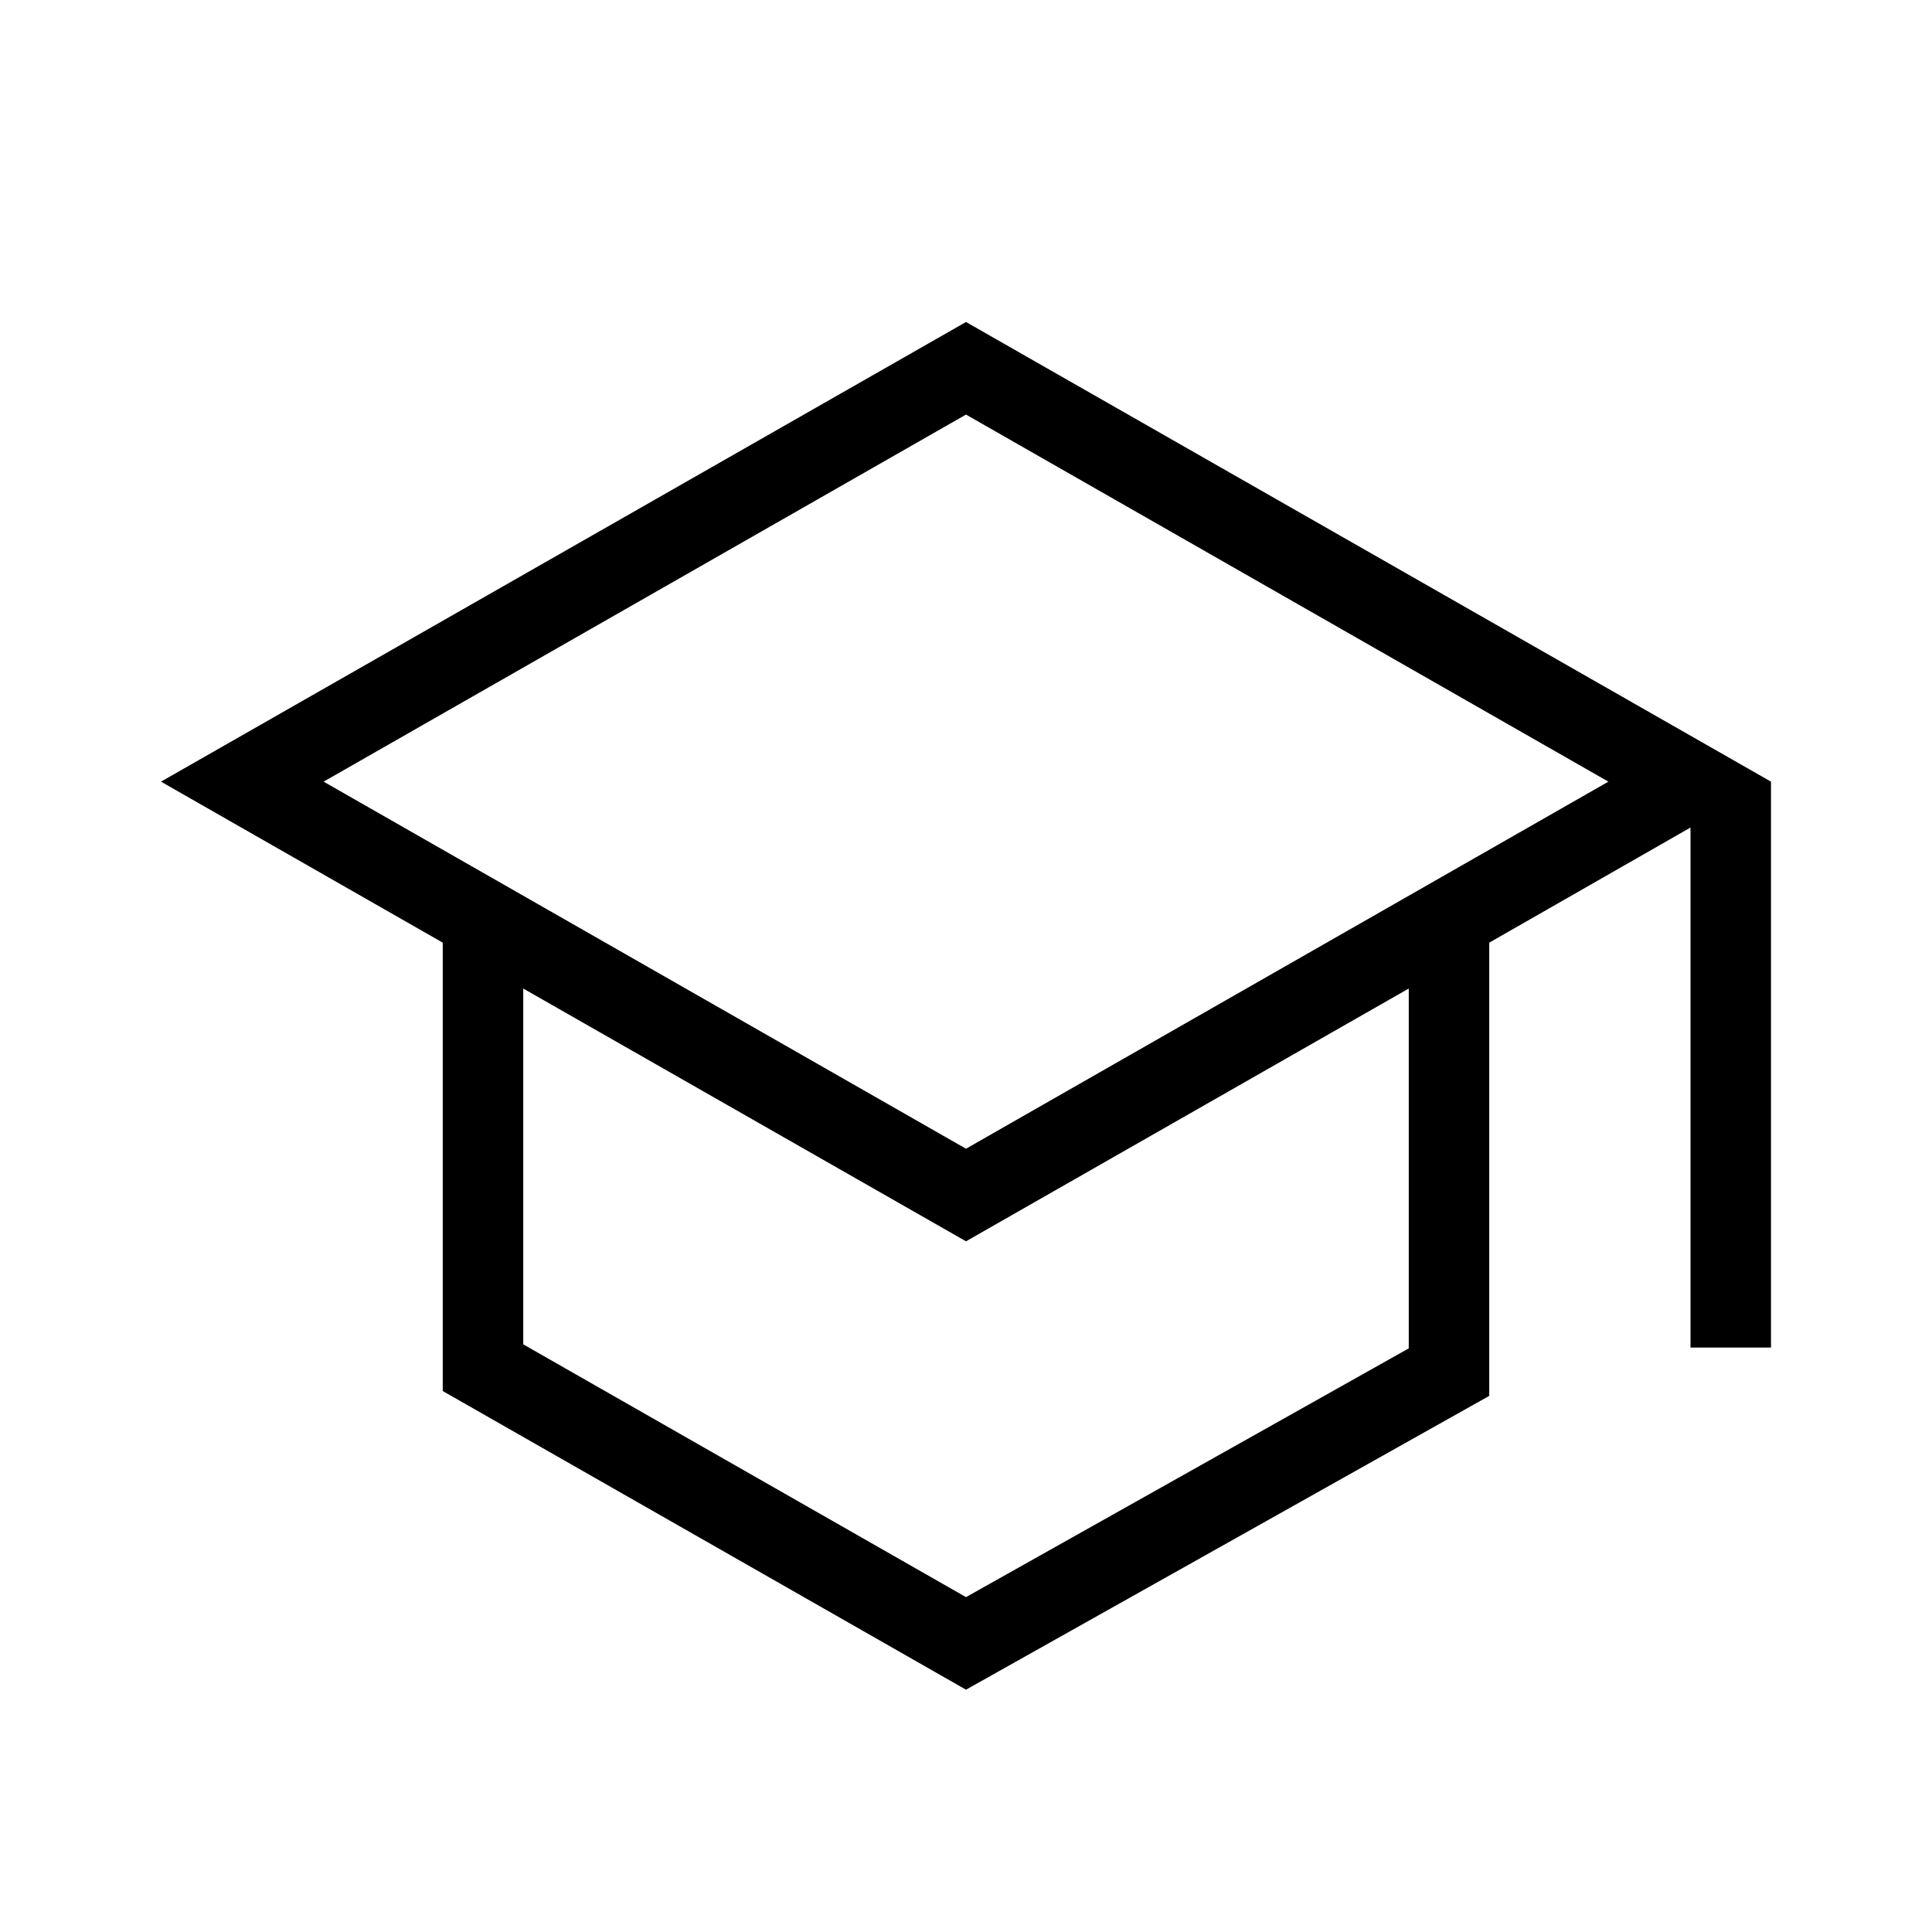 <svg xmlns="http://www.w3.org/2000/svg" enable-background="new 0 0 24 24" height="24" viewBox="0 0 24 24" width="24"><path d="M22 9.71 12 4 2 9.71l3.5 2v5.57l6.5 3.71 6.5-3.65v-5.63l2.5-1.43v6.46h1V9.71zm-4.5 7.04L12 19.84 6.5 16.7v-4.42l5.5 3.14 5.5-3.14v4.47zM12 14.27 4.02 9.71 12 5.15l7.98 4.56L12 14.27z"/></svg>
